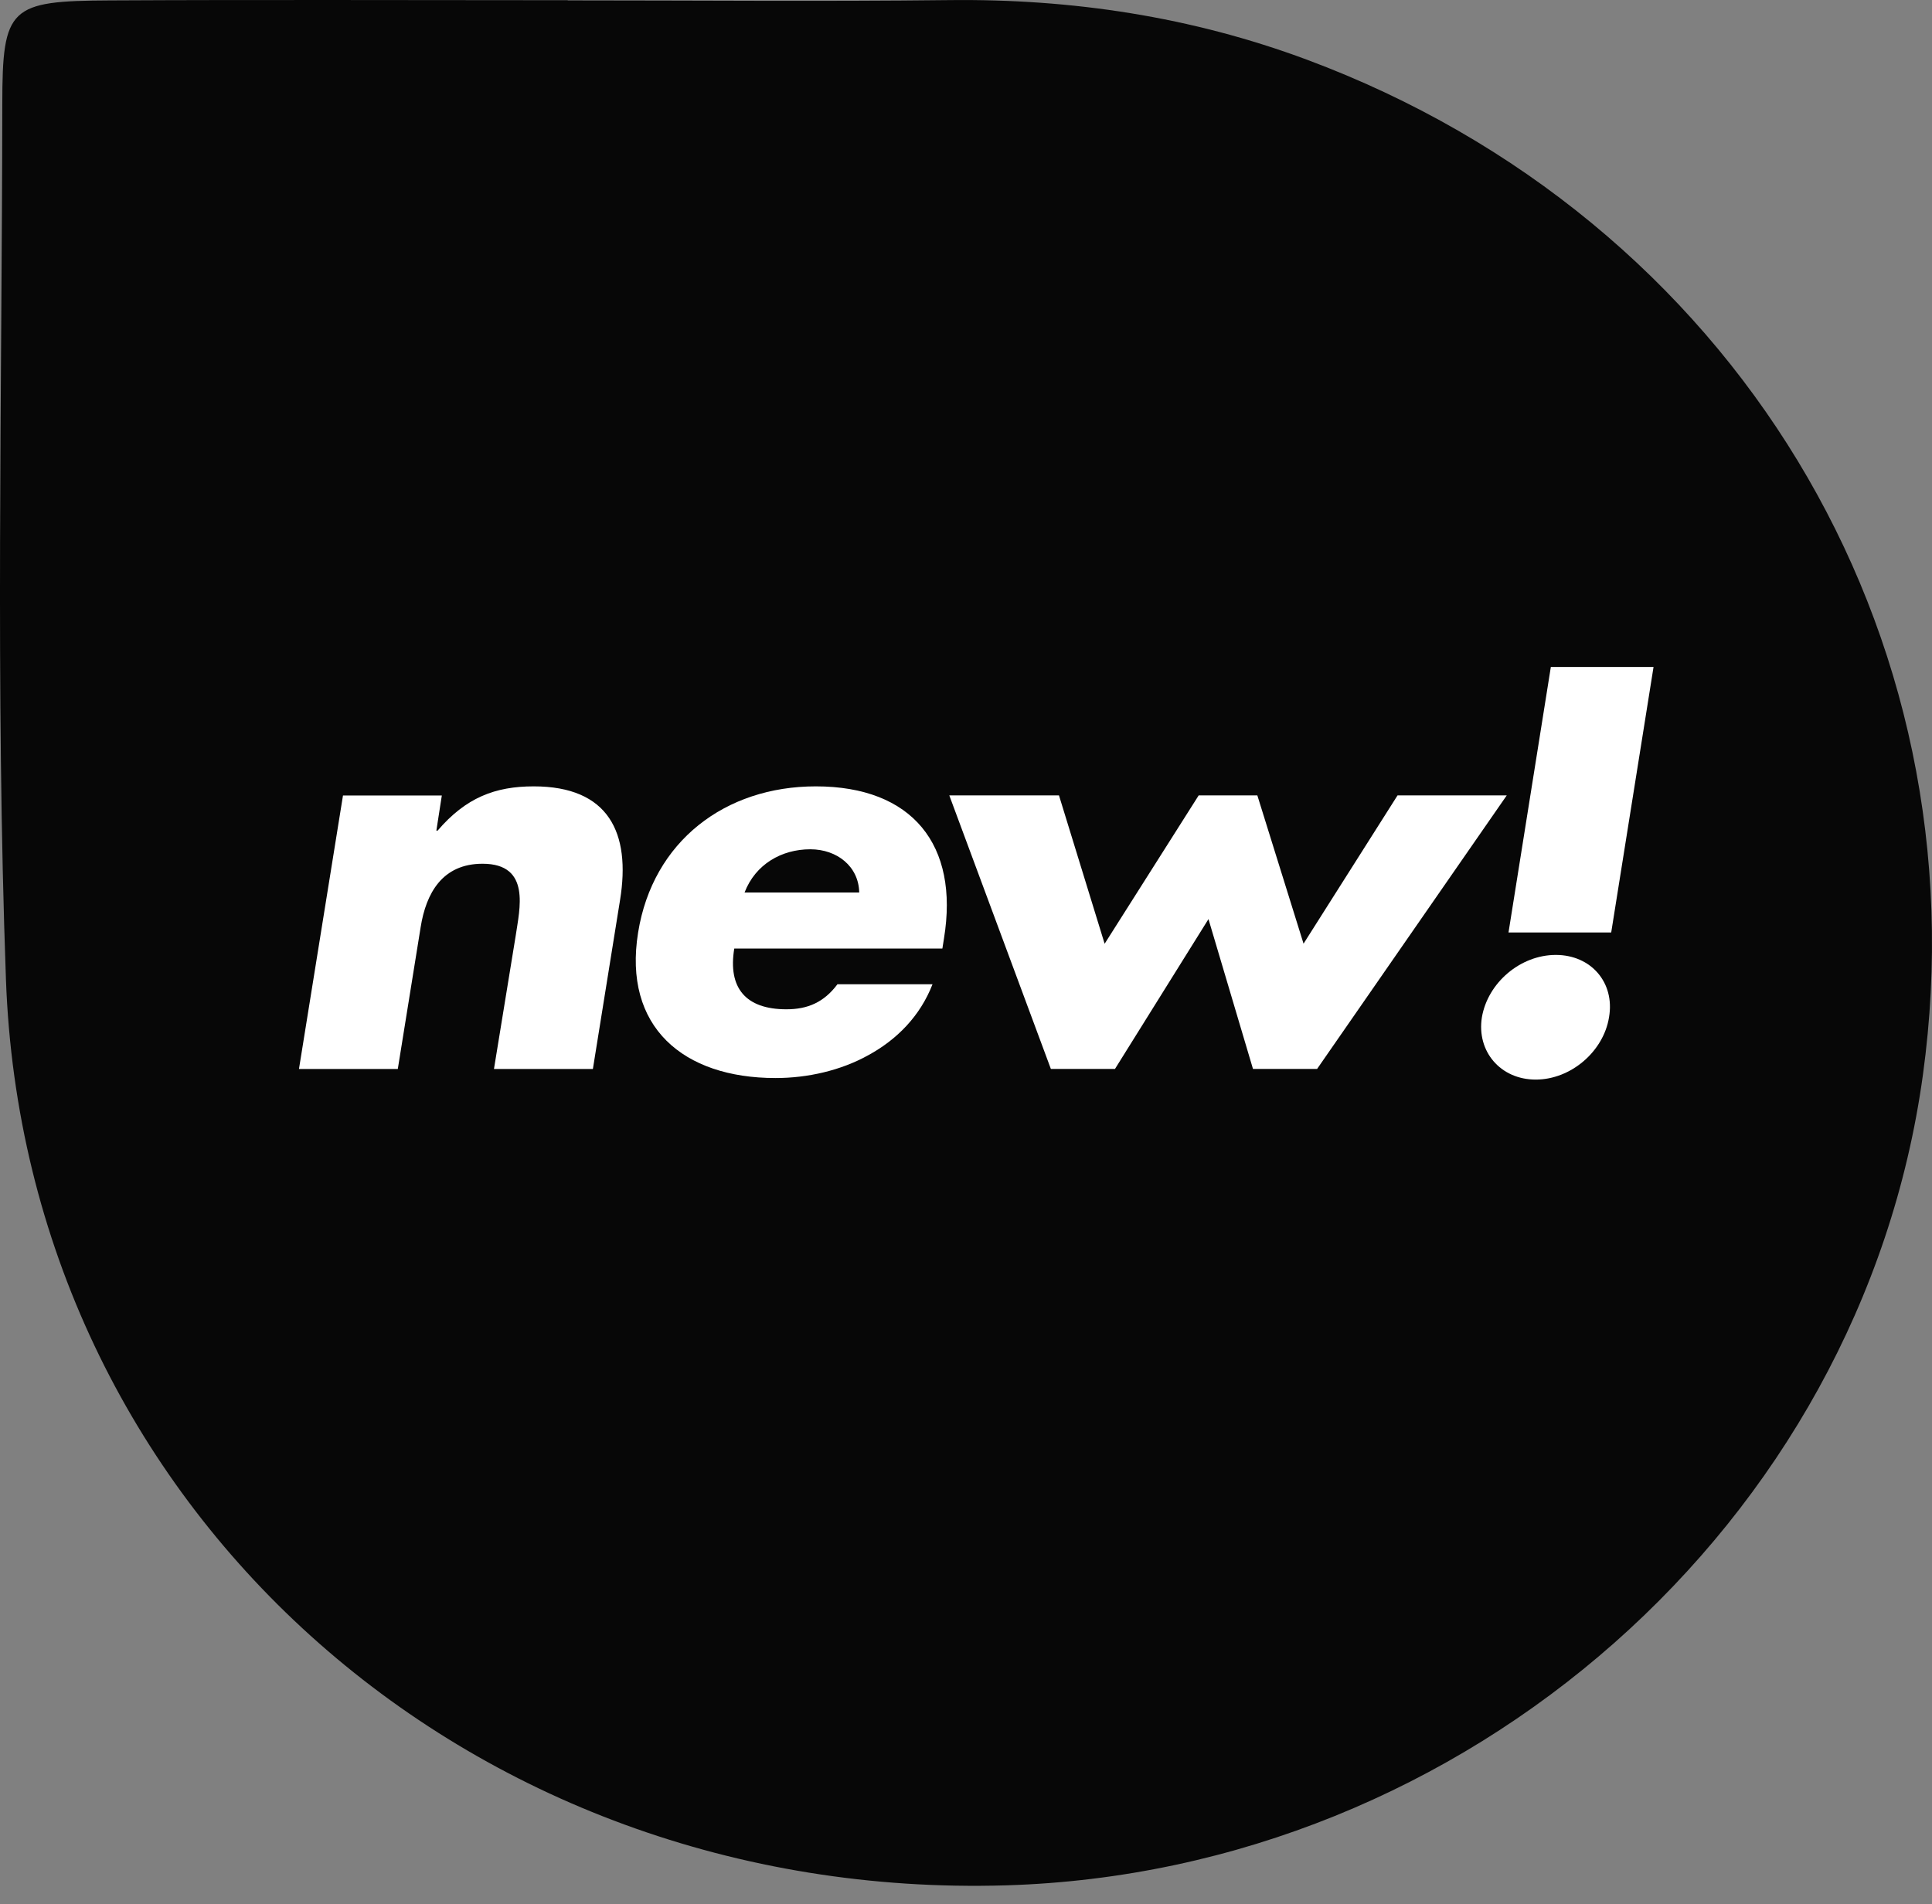 <svg width="70" height="69" viewBox="0 0 70 69" fill="none" xmlns="http://www.w3.org/2000/svg">
<rect x="0" y="0" width="70" height="69" fill="#808080" stroke="none"/>
<path d="M20.57 0.015C25.176 0.015 29.782 0.057 34.384 0.004C38.85 -0.049 43.179 0.609 47.355 2.164C62.8 7.92 71.882 22.9 69.67 38.954C67.438 55.187 53.147 67.817 36.448 68.316C16.903 68.9 0.9 54.574 0.215 35.478C-0.165 24.92 0.072 14.341 0.083 3.769C0.086 0.247 0.348 0.032 3.993 0.015C9.52 -0.014 15.043 0.008 20.57 0.008V0.015Z" fill="#070707"/>
<path d="M15.814 30.099H15.854C16.879 28.902 17.94 28.494 19.337 28.494C22.054 28.494 22.861 30.176 22.466 32.611L21.481 38.736H17.897L18.685 33.905C18.821 32.959 19.255 31.298 17.484 31.298C16.029 31.298 15.438 32.361 15.241 33.596L14.413 38.736H10.832L12.427 28.825H16.008L15.81 30.099H15.814Z" fill="white"/>
<path d="M34.142 34.37H26.604C26.368 35.798 27.017 36.572 28.493 36.572C29.26 36.572 29.852 36.322 30.343 35.664H33.787C33.336 36.825 32.49 37.673 31.465 38.233C30.461 38.792 29.26 39.063 28.099 39.063C24.751 39.063 22.568 37.209 23.12 33.789C23.651 30.486 26.271 28.494 29.558 28.494C33.059 28.494 34.755 30.619 34.203 34L34.145 34.366L34.142 34.37ZM31.131 32.34C31.113 31.393 30.325 30.774 29.36 30.774C28.317 30.774 27.371 31.316 26.977 32.34H31.131Z" fill="white"/>
<path d="M40.025 34.194L43.43 28.822H45.556L47.23 34.194L50.635 28.822H54.592L47.721 38.733H45.398L43.785 33.304L40.398 38.733H38.075L34.395 28.822H38.369L40.022 34.194H40.025Z" fill="white"/>
<path d="M58.298 36.861C58.101 38.095 56.921 39.119 55.642 39.119C54.362 39.119 53.495 38.095 53.692 36.861C53.907 35.605 55.09 34.602 56.369 34.602C57.649 34.602 58.516 35.608 58.298 36.861ZM56.19 24.167H59.911L58.377 33.789H54.656L56.19 24.167Z" fill="white"/>
</svg>
